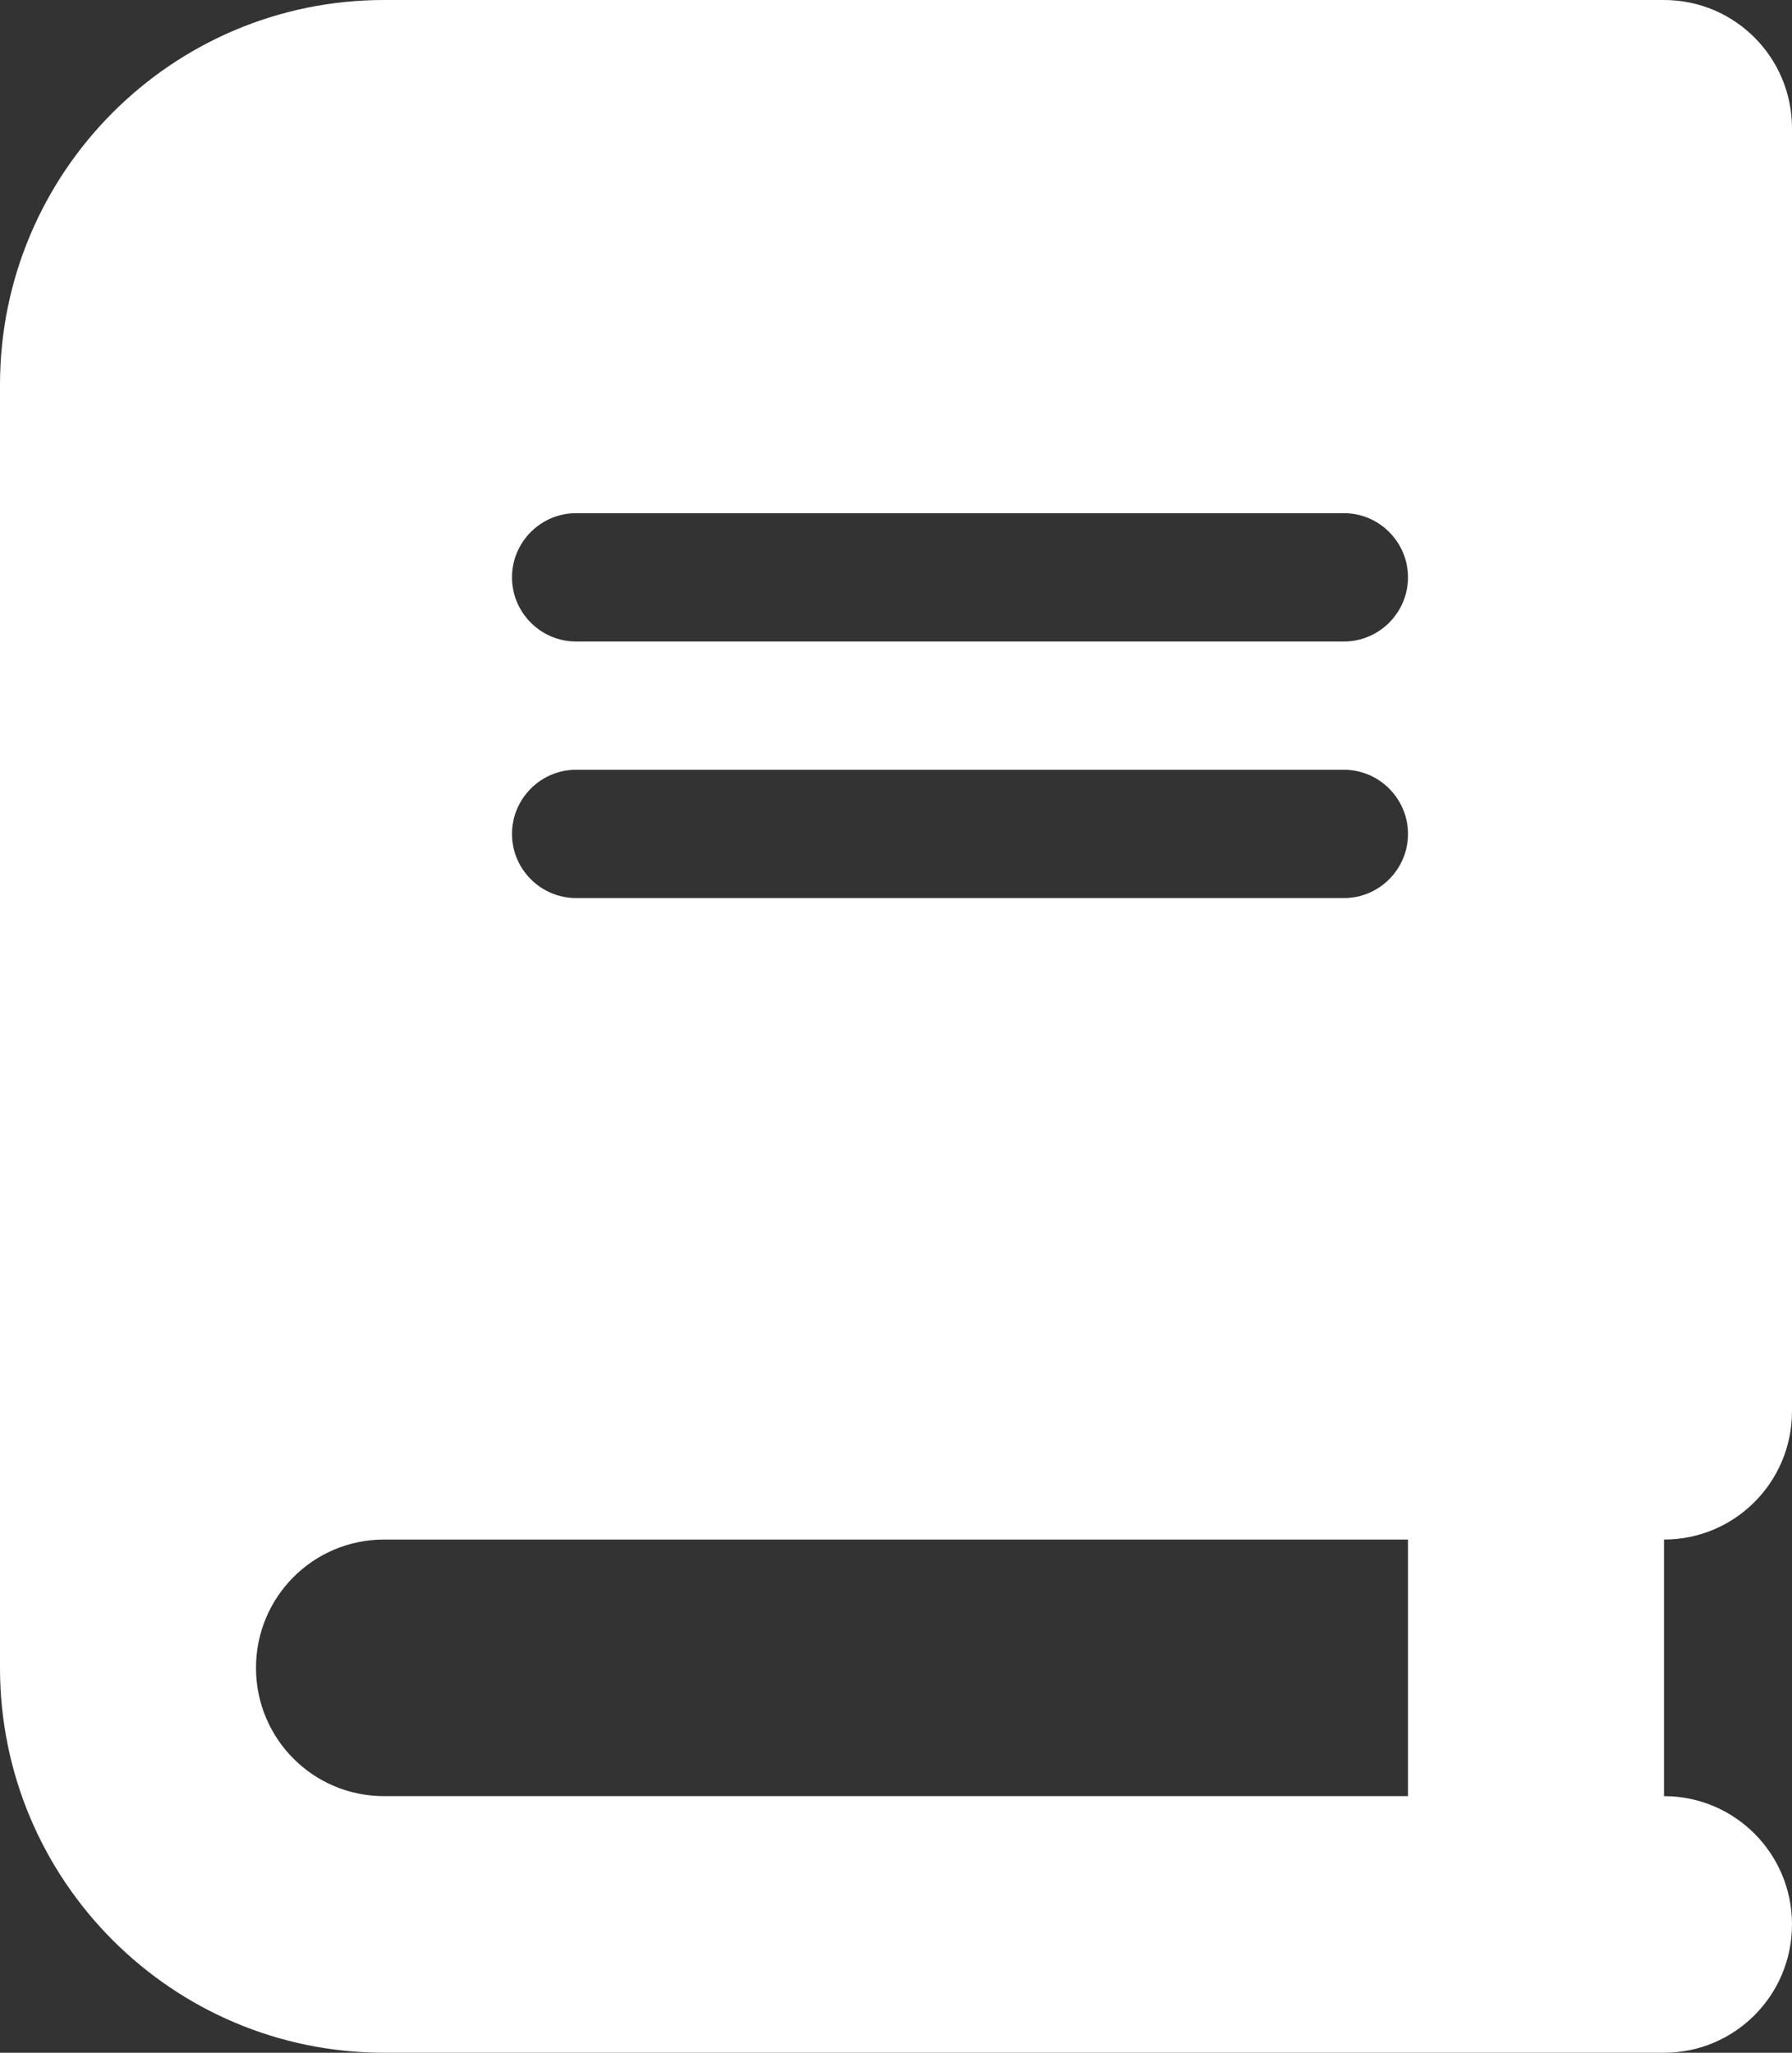 <svg xmlns="http://www.w3.org/2000/svg" fill="none" viewBox="0 0 55 63" height="63" width="55">
<rect x="0" y="0" width="55" height="63" fill="#333333" stroke="none"/>
<path fill="white" d="M11.786 0C5.279 0 0 5.291 0 11.812V51.188C0 57.709 5.279 63 11.786 63H47.143H51.071C53.244 63 55 61.24 55 59.062C55 56.885 53.244 55.125 51.071 55.125V47.25C53.244 47.25 55 45.49 55 43.312V3.938C55 1.76 53.244 0 51.071 0H47.143H11.786ZM11.786 47.25H43.214V55.125H11.786C9.613 55.125 7.857 53.365 7.857 51.188C7.857 49.01 9.613 47.25 11.786 47.25ZM15.714 17.719C15.714 16.636 16.598 15.75 17.679 15.75H41.25C42.33 15.75 43.214 16.636 43.214 17.719C43.214 18.802 42.33 19.688 41.25 19.688H17.679C16.598 19.688 15.714 18.802 15.714 17.719ZM17.679 23.625H41.25C42.33 23.625 43.214 24.511 43.214 25.594C43.214 26.677 42.33 27.562 41.25 27.562H17.679C16.598 27.562 15.714 26.677 15.714 25.594C15.714 24.511 16.598 23.625 17.679 23.625Z"/>
</svg>